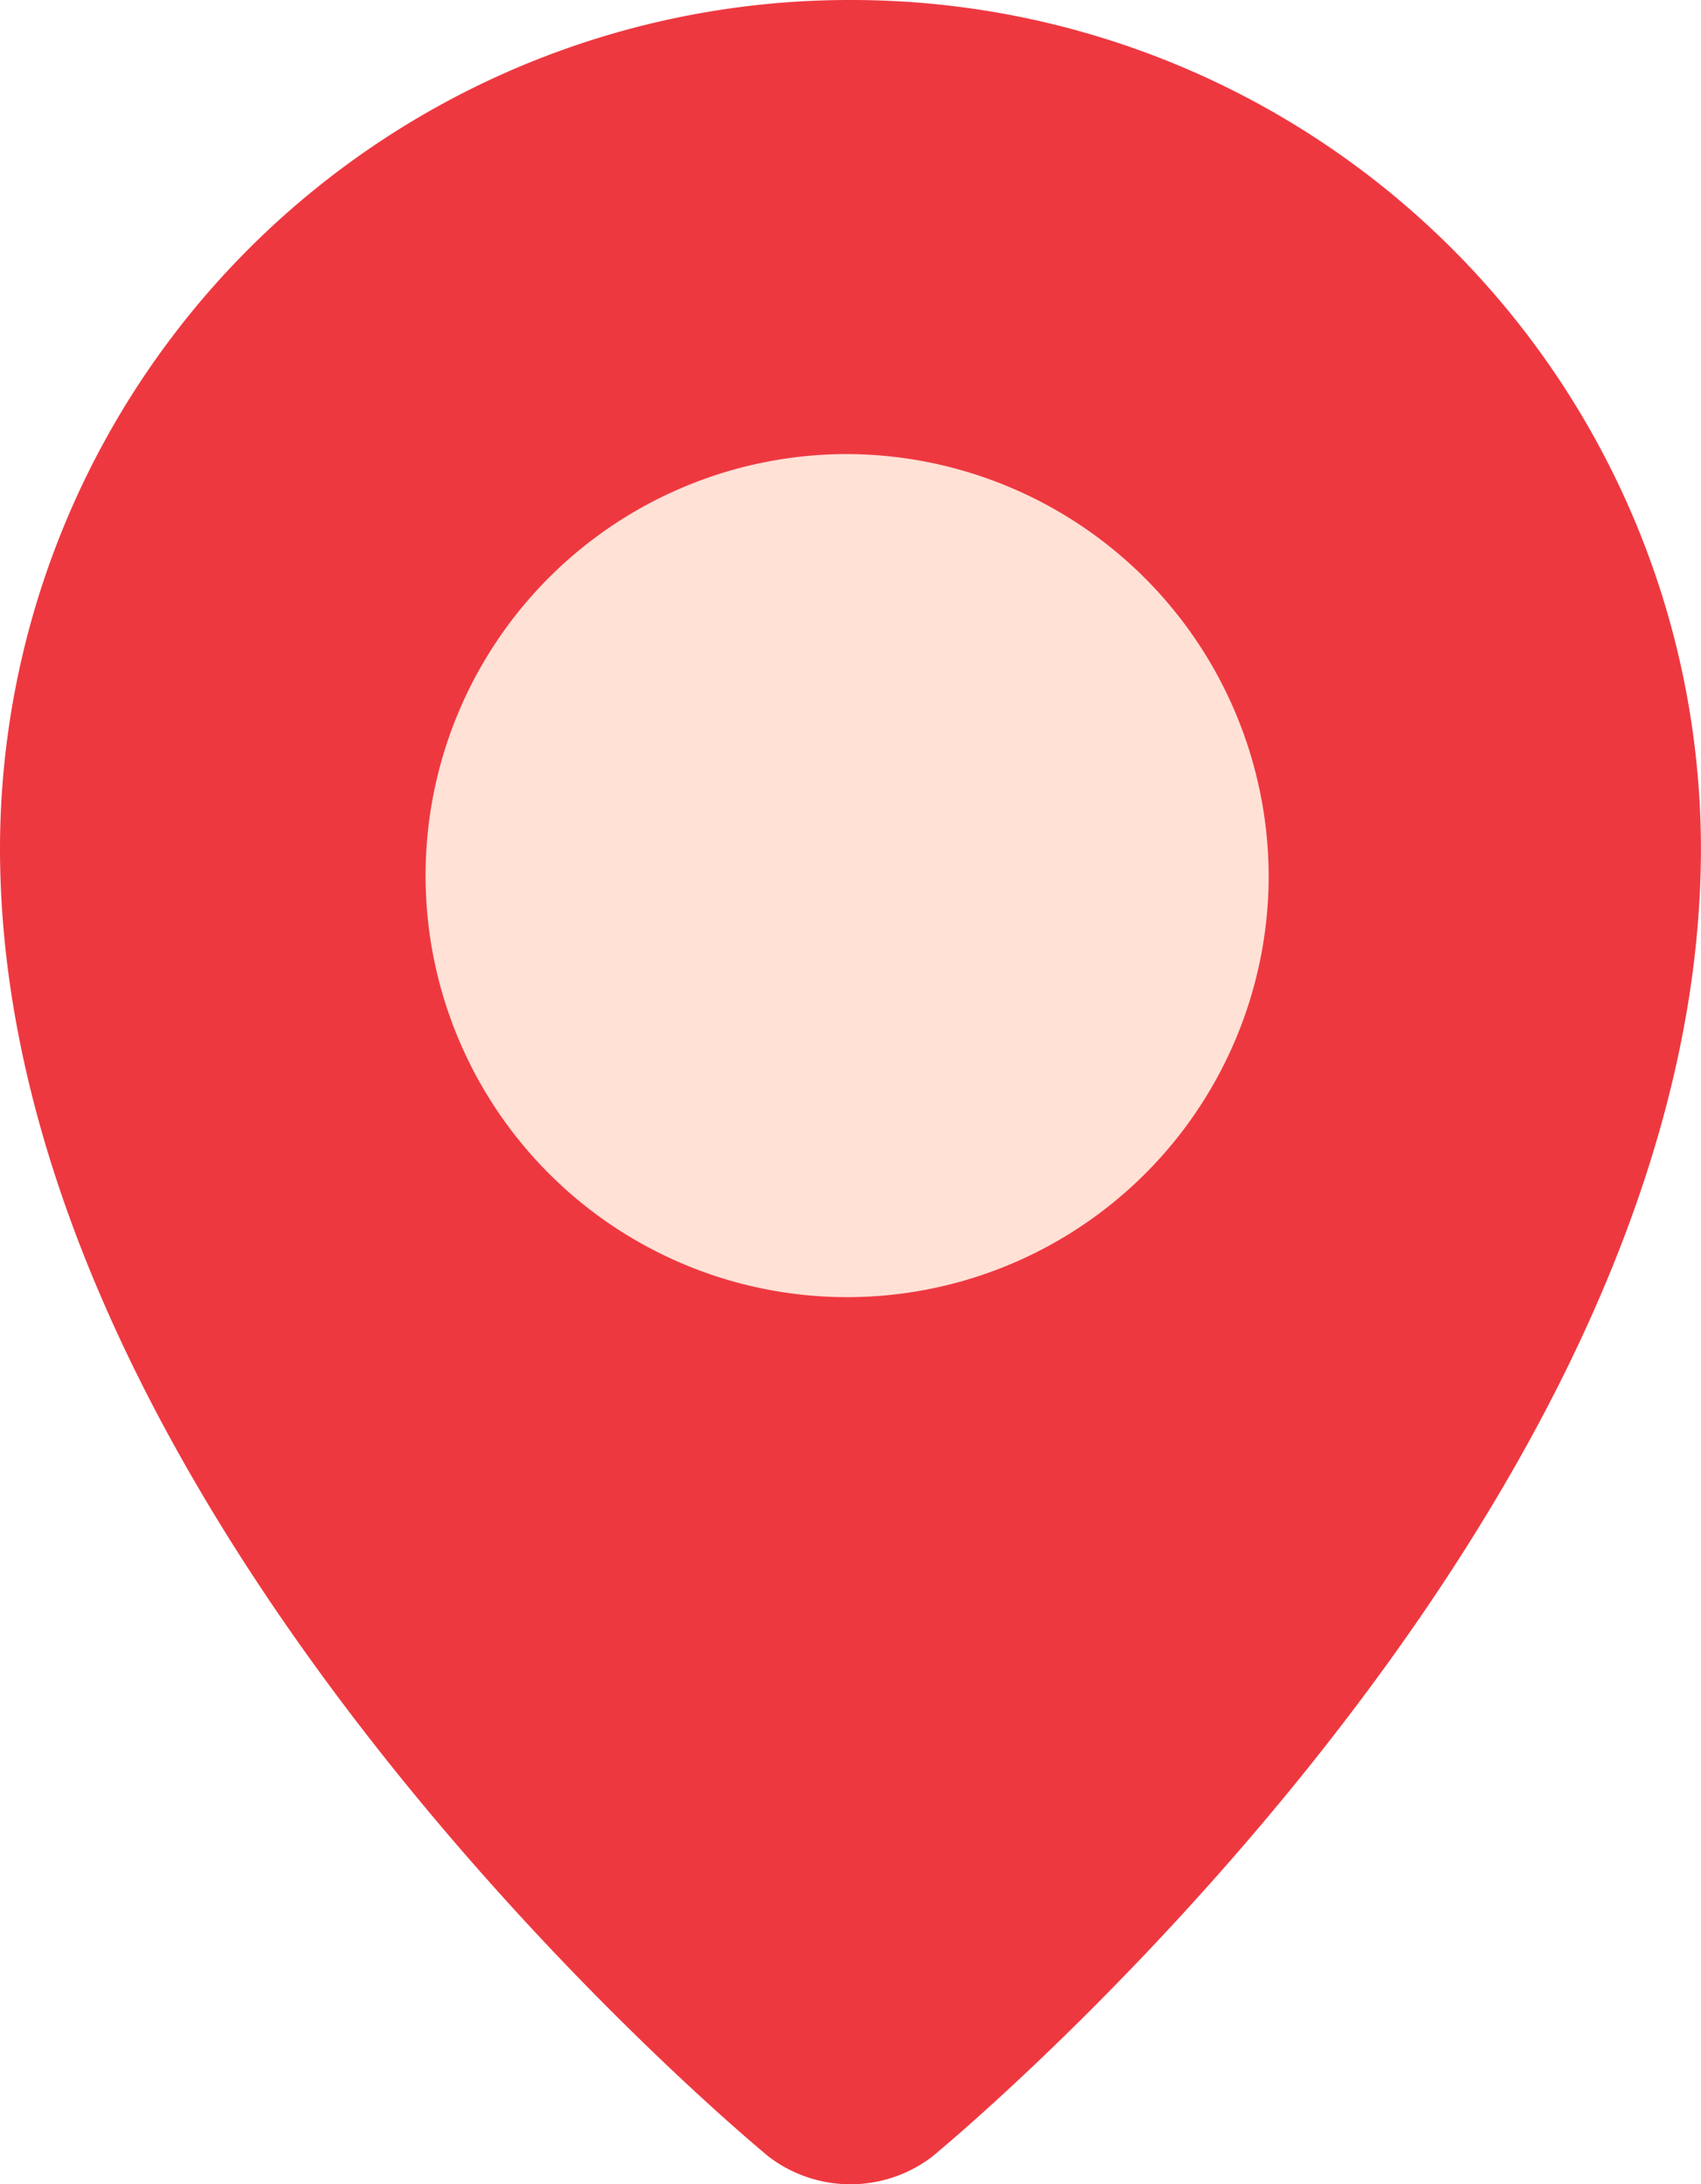 <svg xmlns="http://www.w3.org/2000/svg" width="27.979" height="35.93" viewBox="0 0 27.979 35.93">
  <g id="address" transform="translate(-586 -365.035)">
    <g id="u442" transform="translate(546.989 141.035)">
      <path id="Path_38" data-name="Path 38" d="M14,0A13.972,13.972,0,0,1,27.989,13.954c0,11.174-12.646,21.522-12.646,21.522a2.216,2.216,0,0,1-2.687,0S.011,25.128.011,13.954A13.972,13.972,0,0,1,14,0Z" transform="translate(39 224)" fill="#ee3840"/>
    </g>
    <g id="u443" transform="translate(546.934 141.448)">
      <path id="Path_39" data-name="Path 39" d="M13.934,7.024A6.934,6.934,0,1,1,7,.056,6.959,6.959,0,0,1,13.934,7.024Z" transform="translate(46 231)" fill="#ffe1d6"/>
    </g>
  </g>
</svg>
